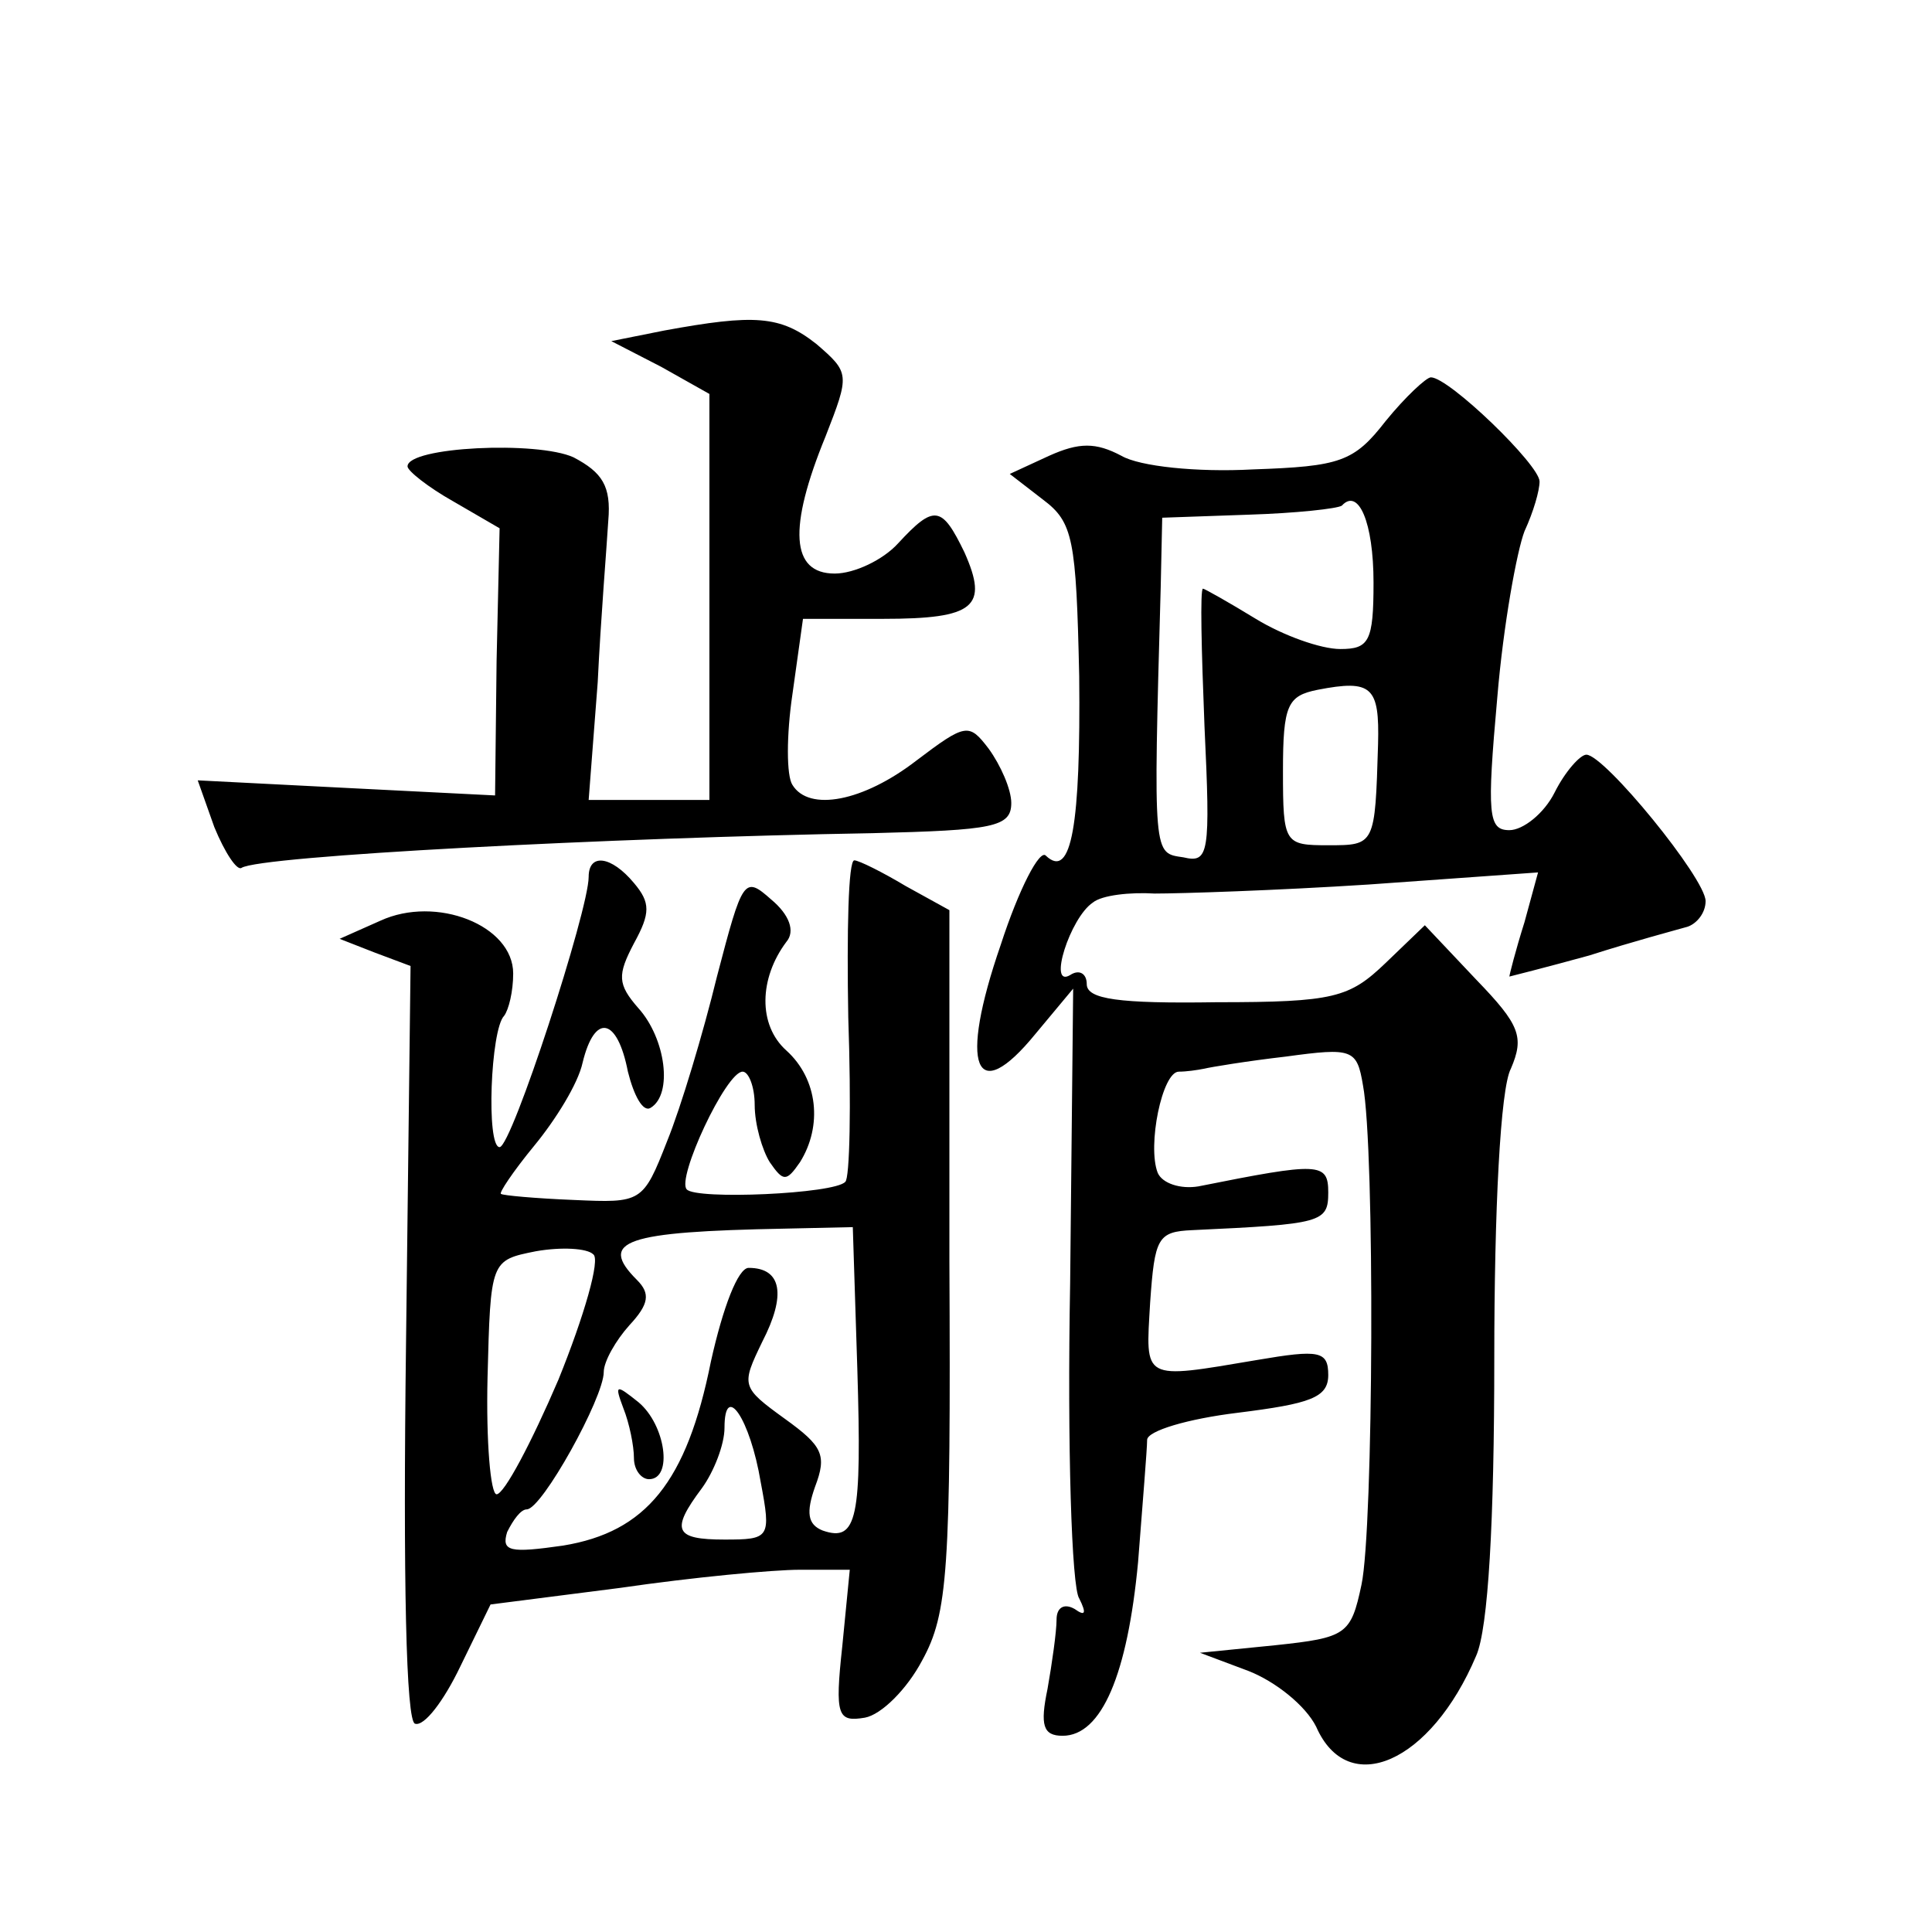 <?xml version="1.0" standalone="no"?>
<!DOCTYPE svg PUBLIC "-//W3C//DTD SVG 20010904//EN"
 "http://www.w3.org/TR/2001/REC-SVG-20010904/DTD/svg10.dtd">
<svg version="1.0" xmlns="http://www.w3.org/2000/svg"
 width="128pt" height="128pt" viewBox="0 0 128 128"
 preserveAspectRatio="xMidYMid meet">
<g transform="translate(0,128) scale(0.1,-0.1)"
fill="#0" stroke="none">
<path d="M440 1061 l-35 -7 33 -17 32 -18 0 -134 0 -135 -40 0 -40 0 6 78 c2 42
6 90 7 107 2 23 -4 32 -23 42 -24 11 -110 7 -110 -6 0 -3 14 -14 30 -23 l31 -18
-2 -88 -1 -89 -99 5 -98 5 11 -31 c7 -17 15 -29 18 -27 12 8 244 20 418 23 80 2
92 4 92 20 0 9 -7 25 -15 36 -13 17 -15 17 -48 -8 -35 -27 -71 -34 -82 -16 -4 6
-4 33 0 60 l7 50 53 0 c61 0 70 8 54 44 -15 31 -20 32 -44 6 -10 -11 -29 -20 -42
-20 -29 0 -31 30 -6 91 16 41 16 42 -6 61 -24 19 -41 20 -101 9z M918 1001 c-21
-27 -30 -30 -88 -32 -37 -2 -75 2 -87 9 -17 9 -28 9 -48 0 l-26 -12 22 -17 c20
-15 22 -26 24 -117 1 -98 -5 -135 -22 -119 -4 5 -18 -22 -30 -59 -28 -81 -17 -108
23 -59 l25 30 -2 -195 c-2 -108 1 -202 6 -209 5 -10 4 -12 -3 -7 -7 4 -12 1 -12
-7 0 -8 -3 -29 -6 -46 -5 -24 -3 -31 10 -31 26 0 43 41 50 115 3 39 6 75 6 81 0
6 27 14 60 18 48 6 60 10 60 25 0 16 -6 17 -47 10 -77 -13 -74 -14 -71 38 3 43
5 47 28 48 86 4 90 5 90 25 0 20 -6 20 -86 4 -12 -2 -24 2 -27 9 -7 18 3 67 14
67 5 0 12 1 17 2 4 1 28 5 54 8 44 6 47 5 51 -19 8 -42 7 -294 -1 -331 -7 -33 -10
-35 -57 -40 l-50 -5 32 -12 c18 -7 38 -23 45 -37 21 -48 76 -24 106 47 8 18 12
89 12 197 0 98 4 179 11 192 9 21 6 29 -23 59 l-34 36 -26 -25 c-24 -23 -34 -26
-112 -26 -65 -1 -86 2 -86 12 0 7 -5 10 -11 6 -15 -9 0 38 15 48 6 5 25 7 41 6
17 0 80 2 142 6 l112 8 -9 -33 c-6 -19 -10 -35 -10 -36 0 0 24 6 53 14 28 9 58
17 65 19 6 2 12 9 12 17 0 15 -67 97 -79 97 -4 0 -14 -11 -21 -25 -7 -14 -21 -25
-30 -25 -14 0 -15 10 -8 88 4 48 13 97 18 110 6 13 10 27 10 33 0 11 -60 69 -72
69 -3 0 -17 -13 -30 -29z m-8 -107 c0 -39 -3 -44 -22 -44 -13 0 -38 9 -56 20 -18
11 -34 20 -35 20 -2 0 -1 -41 1 -91 4 -85 3 -91 -14 -87 -20 3 -20 -1 -15 179 l1
46 57 2 c32 1 59 4 62 6 11 12 21 -11 21 -51z m3 -107 c-2 -67 -2 -67 -33 -67 -29
0 -30 1 -30 49 0 44 3 50 23 54 36 7 41 2 40 -36z M390 699 c0 -22 -51 -179 -59
-179 -9 0 -6 78 3 87 3 4 6 16 6 28 0 32 -51 52 -88 35 l-27 -12 23 -9 24 -9 -3
-250 c-2 -156 0 -251 6 -252 6 -2 19 15 30 38 l20 41 86 11 c48 7 101 12 119 12
l33 0 -5 -51 c-5 -46 -3 -50 15 -47 11 2 28 19 38 38 17 31 19 59 18 265 l0 232
-29 16 c-15 9 -31 17 -34 17 -4 0 -5 -47 -4 -104 2 -58 1 -107 -2 -109 -7 -8 -99
-12 -105 -5 -7 7 26 78 37 78 4 0 8 -10 8 -22 0 -13 5 -30 10 -38 9 -13 11 -13
20 0 15 24 12 55 -9 74 -19 17 -18 48 0 72 6 7 2 18 -10 28 -18 16 -19 14 -36 -51
-9 -37 -24 -87 -33 -109 -16 -41 -17 -41 -62 -39 -25 1 -47 3 -48 4 -2 0 8 15 22
32 14 17 29 41 32 55 8 33 23 30 30 -6 4 -16 10 -27 15 -24 15 9 10 46 -8 66 -14
16 -14 22 -3 43 11 20 11 27 0 40 -15 18 -30 20 -30 4z m178 -326 c3 -99 0 -115
-23 -107 -10 4 -11 12 -5 29 8 21 5 27 -20 45 -29 21 -29 22 -15 51 16 31 13 49
-9 49 -7 0 -17 -26 -25 -62 -16 -80 -43 -113 -98 -122 -35 -5 -41 -4 -37 9 4 8
9 15 13 15 10 0 51 74 51 91 0 7 8 21 17 31 13 14 14 21 5 30 -26 26 -8 32 98 34
l45 1 3 -94z m-198 -7 c-18 -42 -36 -76 -41 -76 -4 0 -7 35 -6 77 2 78 2 78 32
84 17 3 34 2 38 -2 5 -3 -6 -41 -23 -83z m134 -68 c7 -37 6 -38 -24 -38 -33 0 -36
6 -15 34 8 11 15 29 15 40 0 31 17 6 24 -36z M413 347 c4 -10 7 -25 7 -33 0 -8
5 -14 10 -14 16 0 11 36 -7 51 -15 12 -16 12 -10 -4z"/>
</g>
</svg>
